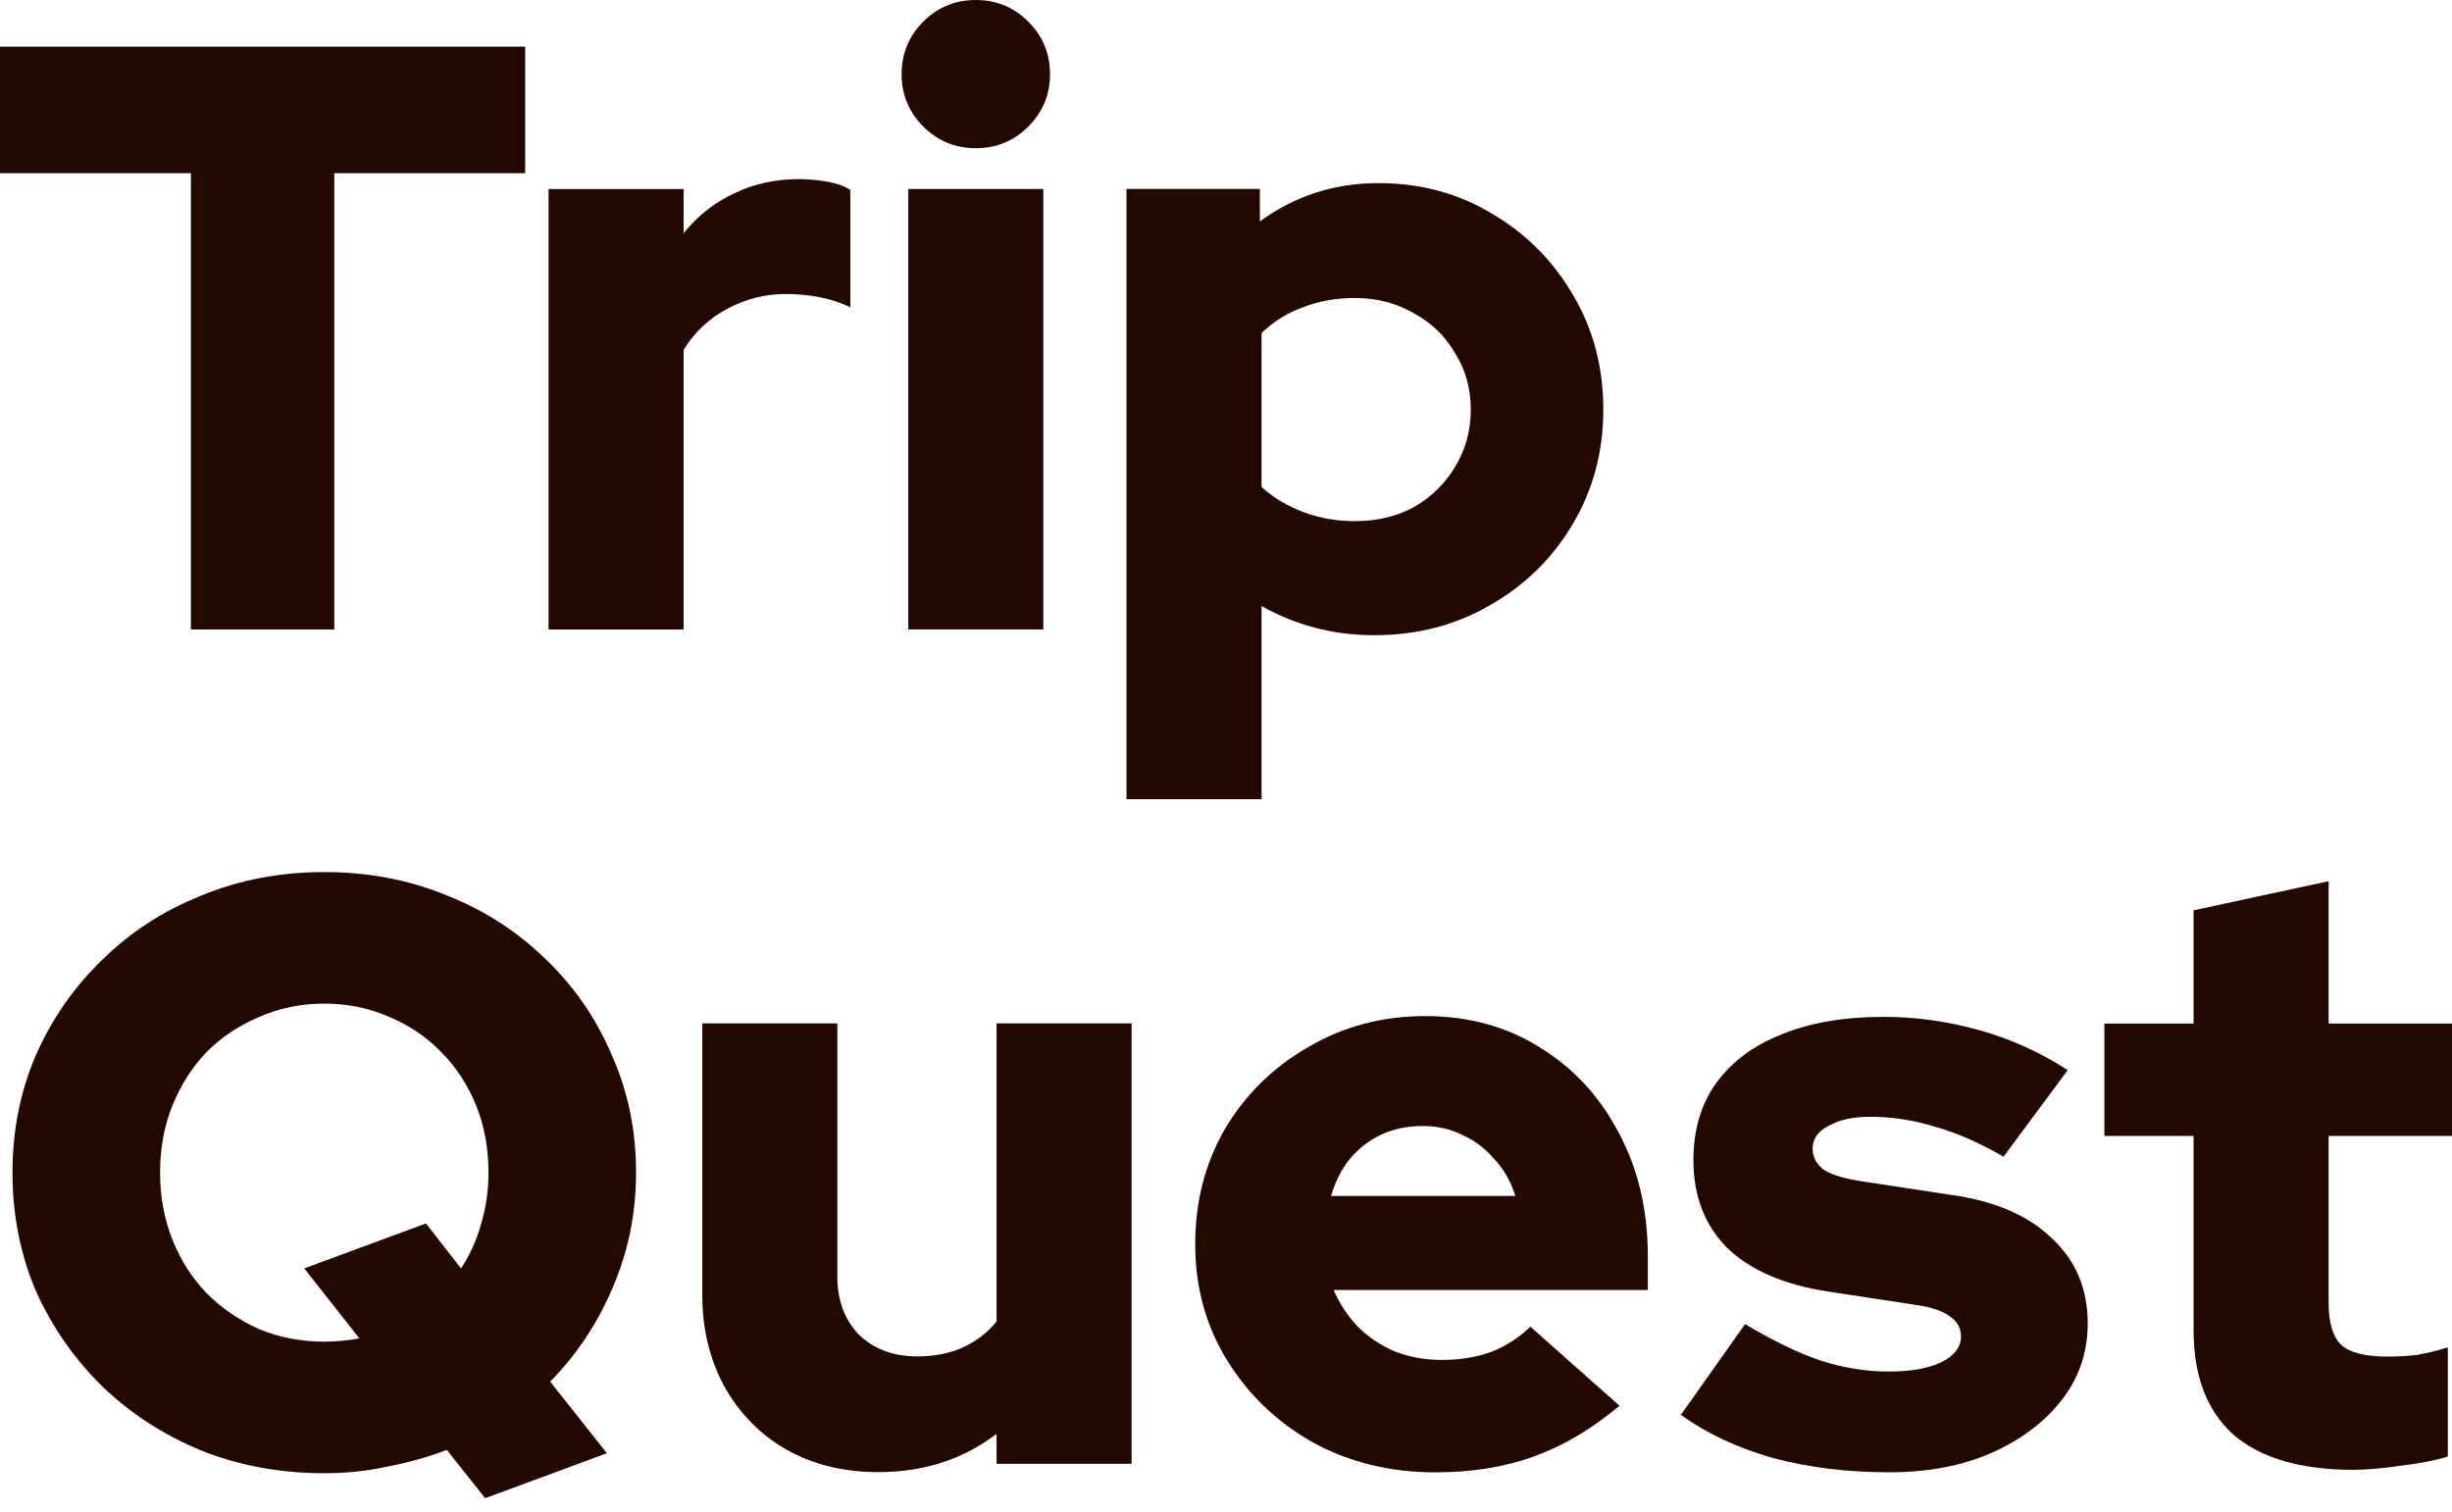 <svg width="120" height="74" viewBox="0 0 120 74" fill="none" xmlns="http://www.w3.org/2000/svg">
<path d="M115.186 71.951C112.602 71.951 110.644 71.38 109.311 70.239C108.006 69.071 107.353 67.359 107.353 65.104V55.607H102.988V50.105H107.353V44.562L113.962 43.136V50.105H120V55.607H113.962V63.799C113.962 64.75 114.166 65.43 114.574 65.837C115.009 66.218 115.757 66.408 116.818 66.408C117.362 66.408 117.851 66.381 118.287 66.326C118.749 66.245 119.252 66.123 119.796 65.96V71.299C119.198 71.489 118.436 71.638 117.511 71.747C116.587 71.883 115.812 71.951 115.186 71.951Z" fill="#230701"/>
<path d="M92.462 72.072C90.422 72.072 88.532 71.841 86.791 71.379C85.051 70.89 83.541 70.183 82.263 69.259L85.404 64.817C86.764 65.632 88.002 66.23 89.117 66.61C90.232 66.963 91.333 67.14 92.421 67.14C93.509 67.14 94.366 66.99 94.992 66.692C95.644 66.366 95.971 65.944 95.971 65.428C95.971 65.021 95.794 64.695 95.44 64.45C95.087 64.178 94.529 63.988 93.768 63.879L89.484 63.227C87.335 62.901 85.69 62.195 84.548 61.108C83.432 59.994 82.875 58.554 82.875 56.788C82.875 55.321 83.242 54.071 83.976 53.038C84.738 51.978 85.812 51.177 87.199 50.633C88.586 50.063 90.246 49.778 92.177 49.778C93.754 49.778 95.318 49.995 96.868 50.43C98.418 50.864 99.86 51.517 101.193 52.386L98.051 56.625C96.882 55.945 95.767 55.456 94.706 55.157C93.645 54.831 92.585 54.668 91.524 54.668C90.681 54.668 90.001 54.818 89.484 55.117C88.967 55.388 88.709 55.755 88.709 56.217C88.709 56.652 88.899 57.005 89.28 57.277C89.661 57.521 90.314 57.712 91.238 57.847L95.522 58.499C97.643 58.798 99.275 59.505 100.418 60.619C101.587 61.706 102.172 63.091 102.172 64.776C102.172 66.189 101.75 67.439 100.907 68.526C100.064 69.612 98.908 70.482 97.439 71.134C95.998 71.759 94.339 72.072 92.462 72.072Z" fill="#230701"/>
<path d="M70.242 72.074C68.039 72.074 66.04 71.585 64.245 70.607C62.477 69.602 61.076 68.257 60.043 66.572C59.009 64.888 58.493 62.999 58.493 60.907C58.493 58.815 58.982 56.926 59.961 55.242C60.968 53.557 62.328 52.226 64.041 51.248C65.754 50.242 67.658 49.74 69.752 49.74C71.874 49.74 73.751 50.256 75.382 51.288C77.014 52.294 78.293 53.68 79.217 55.446C80.169 57.212 80.645 59.236 80.645 61.518V63.149H65.265C65.564 63.828 65.958 64.426 66.448 64.942C66.965 65.458 67.577 65.866 68.284 66.165C68.991 66.436 69.752 66.572 70.568 66.572C71.466 66.572 72.282 66.436 73.016 66.165C73.751 65.866 74.376 65.458 74.893 64.942L79.258 68.814C77.898 69.955 76.498 70.784 75.056 71.3C73.642 71.816 72.037 72.074 70.242 72.074ZM65.142 58.543H74.159C73.941 57.837 73.601 57.239 73.139 56.75C72.703 56.234 72.187 55.84 71.588 55.568C70.99 55.269 70.337 55.12 69.63 55.12C68.896 55.12 68.229 55.255 67.631 55.527C67.033 55.799 66.516 56.193 66.081 56.709C65.673 57.198 65.36 57.81 65.142 58.543Z" fill="#230701"/>
<path d="M42.978 72.064C41.292 72.064 39.796 71.698 38.49 70.964C37.212 70.231 36.206 69.212 35.471 67.907C34.737 66.576 34.37 65.068 34.37 63.383V50.097H40.979V62.487C40.979 63.655 41.333 64.606 42.04 65.34C42.774 66.046 43.726 66.399 44.896 66.399C45.739 66.399 46.487 66.25 47.139 65.951C47.792 65.652 48.336 65.231 48.771 64.688V50.097H55.38V71.657H48.771V70.19C47.139 71.44 45.208 72.064 42.978 72.064Z" fill="#230701"/>
<path d="M23.744 73.34L21.867 70.976C20.942 71.329 19.977 71.6 18.971 71.791C17.991 72.008 16.958 72.117 15.87 72.117C13.721 72.117 11.722 71.75 9.873 71.016C8.023 70.256 6.405 69.21 5.018 67.878C3.631 66.519 2.543 64.957 1.754 63.191C0.993 61.398 0.612 59.469 0.612 57.404C0.612 55.339 0.993 53.423 1.754 51.657C2.543 49.864 3.631 48.301 5.018 46.97C6.405 45.611 8.023 44.565 9.873 43.832C11.722 43.071 13.721 42.69 15.87 42.69C18.019 42.69 20.018 43.071 21.867 43.832C23.717 44.565 25.335 45.611 26.722 46.97C28.109 48.301 29.183 49.864 29.945 51.657C30.734 53.423 31.128 55.339 31.128 57.404C31.128 59.387 30.747 61.262 29.986 63.028C29.251 64.767 28.232 66.302 26.926 67.633L29.7 71.139L23.744 73.34ZM15.87 65.677C16.169 65.677 16.455 65.664 16.727 65.636C17.026 65.609 17.312 65.569 17.584 65.514L14.891 62.091L20.847 59.89L22.561 62.091C22.996 61.438 23.322 60.718 23.54 59.931C23.785 59.115 23.907 58.273 23.907 57.404C23.907 56.208 23.703 55.108 23.295 54.102C22.887 53.097 22.316 52.227 21.582 51.494C20.875 50.76 20.031 50.19 19.052 49.782C18.073 49.347 17.012 49.13 15.87 49.13C14.728 49.13 13.667 49.347 12.688 49.782C11.709 50.19 10.852 50.76 10.118 51.494C9.411 52.227 8.853 53.097 8.445 54.102C8.037 55.108 7.833 56.208 7.833 57.404C7.833 58.572 8.037 59.672 8.445 60.705C8.853 61.71 9.411 62.58 10.118 63.313C10.852 64.047 11.709 64.631 12.688 65.066C13.667 65.473 14.728 65.677 15.87 65.677Z" fill="#230701"/>
<path d="M55.131 39.124V9.249H61.658V10.839C63.372 9.589 65.303 8.964 67.451 8.964C69.518 8.964 71.381 9.467 73.04 10.472C74.7 11.45 76.019 12.781 76.998 14.466C77.977 16.123 78.466 17.985 78.466 20.05C78.466 22.115 77.963 23.989 76.957 25.674C75.978 27.332 74.632 28.649 72.918 29.628C71.232 30.606 69.341 31.095 67.247 31.095C66.241 31.095 65.275 30.973 64.351 30.728C63.426 30.483 62.556 30.13 61.74 29.668V39.124H55.131ZM66.309 25.511C67.397 25.511 68.362 25.28 69.206 24.818C70.049 24.329 70.715 23.677 71.205 22.862C71.721 22.02 71.98 21.082 71.98 20.05C71.98 19.017 71.721 18.093 71.205 17.278C70.715 16.436 70.035 15.784 69.165 15.322C68.322 14.833 67.37 14.588 66.309 14.588C65.384 14.588 64.541 14.738 63.779 15.037C63.018 15.308 62.338 15.729 61.74 16.3V23.84C62.311 24.356 62.991 24.764 63.779 25.063C64.568 25.362 65.411 25.511 66.309 25.511Z" fill="#230701"/>
<path d="M44.451 30.812V9.252H51.06V30.812H44.451ZM47.756 7.255C46.749 7.255 45.893 6.901 45.185 6.195C44.478 5.489 44.125 4.633 44.125 3.627C44.125 2.622 44.478 1.766 45.185 1.06C45.893 0.353 46.749 0 47.756 0C48.762 0 49.619 0.353 50.326 1.06C51.033 1.766 51.387 2.622 51.387 3.627C51.387 4.633 51.033 5.489 50.326 6.195C49.619 6.901 48.762 7.255 47.756 7.255Z" fill="#230701"/>
<path d="M26.846 30.817V9.256H33.455V11.416C34.162 10.547 34.991 9.895 35.943 9.46C36.895 8.998 37.956 8.767 39.125 8.767C40.295 8.794 41.124 8.971 41.614 9.297V15.044C41.179 14.826 40.689 14.664 40.145 14.555C39.601 14.446 39.044 14.392 38.473 14.392C37.439 14.392 36.474 14.636 35.576 15.125C34.706 15.587 33.998 16.253 33.455 17.122V30.817H26.846Z" fill="#230701"/>
<path d="M9.342 30.814V8.479H0V2.284H25.702V8.479H16.36V30.814H9.342Z" fill="#230701"/>
</svg>
